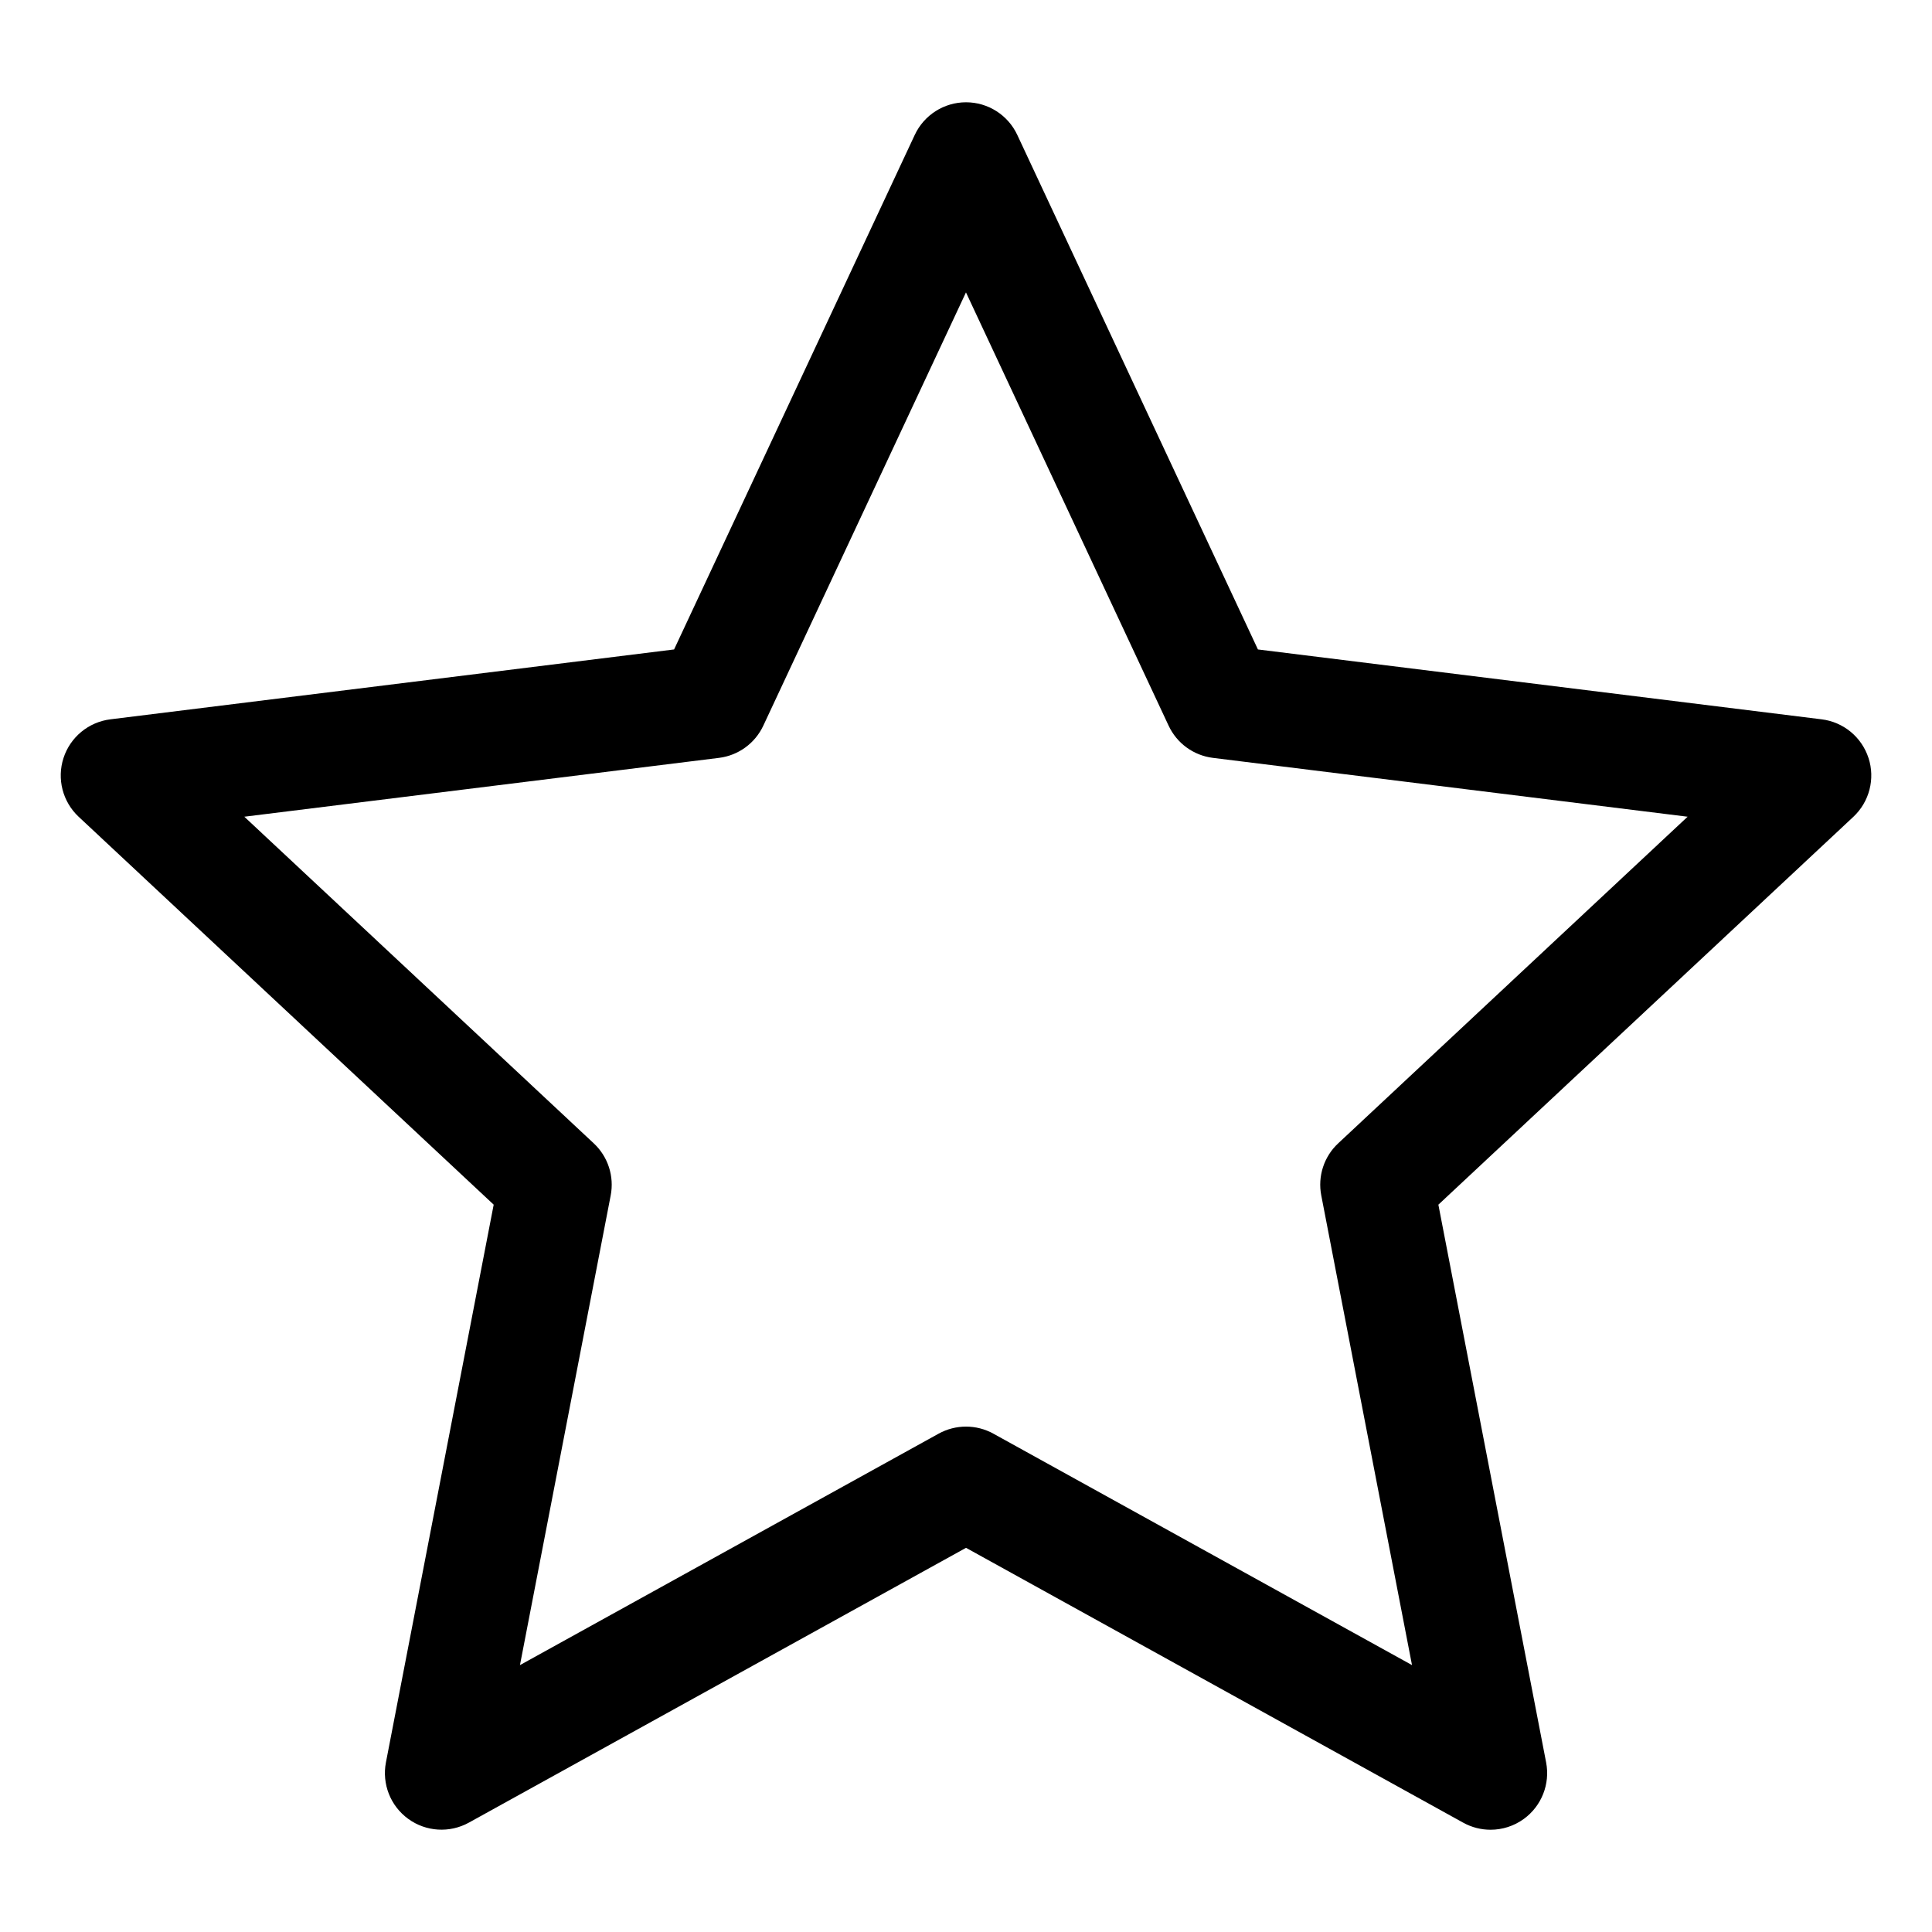 <?xml version="1.0" encoding="UTF-8"?>
<!-- Uploaded to: SVG Repo, www.svgrepo.com, Generator: SVG Repo Mixer Tools -->
<svg fill="#000000" width="800px" height="800px" version="1.1" viewBox="144 144 512 512" xmlns="http://www.w3.org/2000/svg">
 <path d="m639.17 344.87c-1.801-5.535-6.641-9.531-12.418-10.242l-149.39-18.516-63.777-136.37c-2.469-5.269-7.762-8.637-13.582-8.637s-11.117 3.371-13.582 8.645l-63.781 136.36-149.39 18.52c-5.777 0.715-10.617 4.711-12.418 10.242-1.801 5.535-0.23 11.613 4.019 15.586l109.98 102.79-28.555 147.8c-1.102 5.715 1.203 11.555 5.91 14.973 4.707 3.422 10.973 3.809 16.07 0.992l131.75-72.824 131.75 72.836c2.266 1.254 4.766 1.875 7.254 1.875 3.106 0 6.203-0.965 8.816-2.867 4.707-3.422 7.012-9.258 5.91-14.973l-28.555-147.81 109.98-102.79c4.242-3.981 5.812-10.055 4.012-15.594zm-140.54 102.13c-3.769 3.519-5.465 8.734-4.481 13.797l24.047 124.47-110.94-61.332c-4.512-2.492-9.992-2.492-14.512 0l-110.95 61.336 24.047-124.47c0.977-5.062-0.715-10.277-4.481-13.797l-92.617-86.566 125.8-15.594c5.121-0.637 9.551-3.856 11.738-8.527l53.711-114.83 53.707 114.83c2.184 4.672 6.617 7.894 11.738 8.527l125.8 15.594z"/>
</svg>